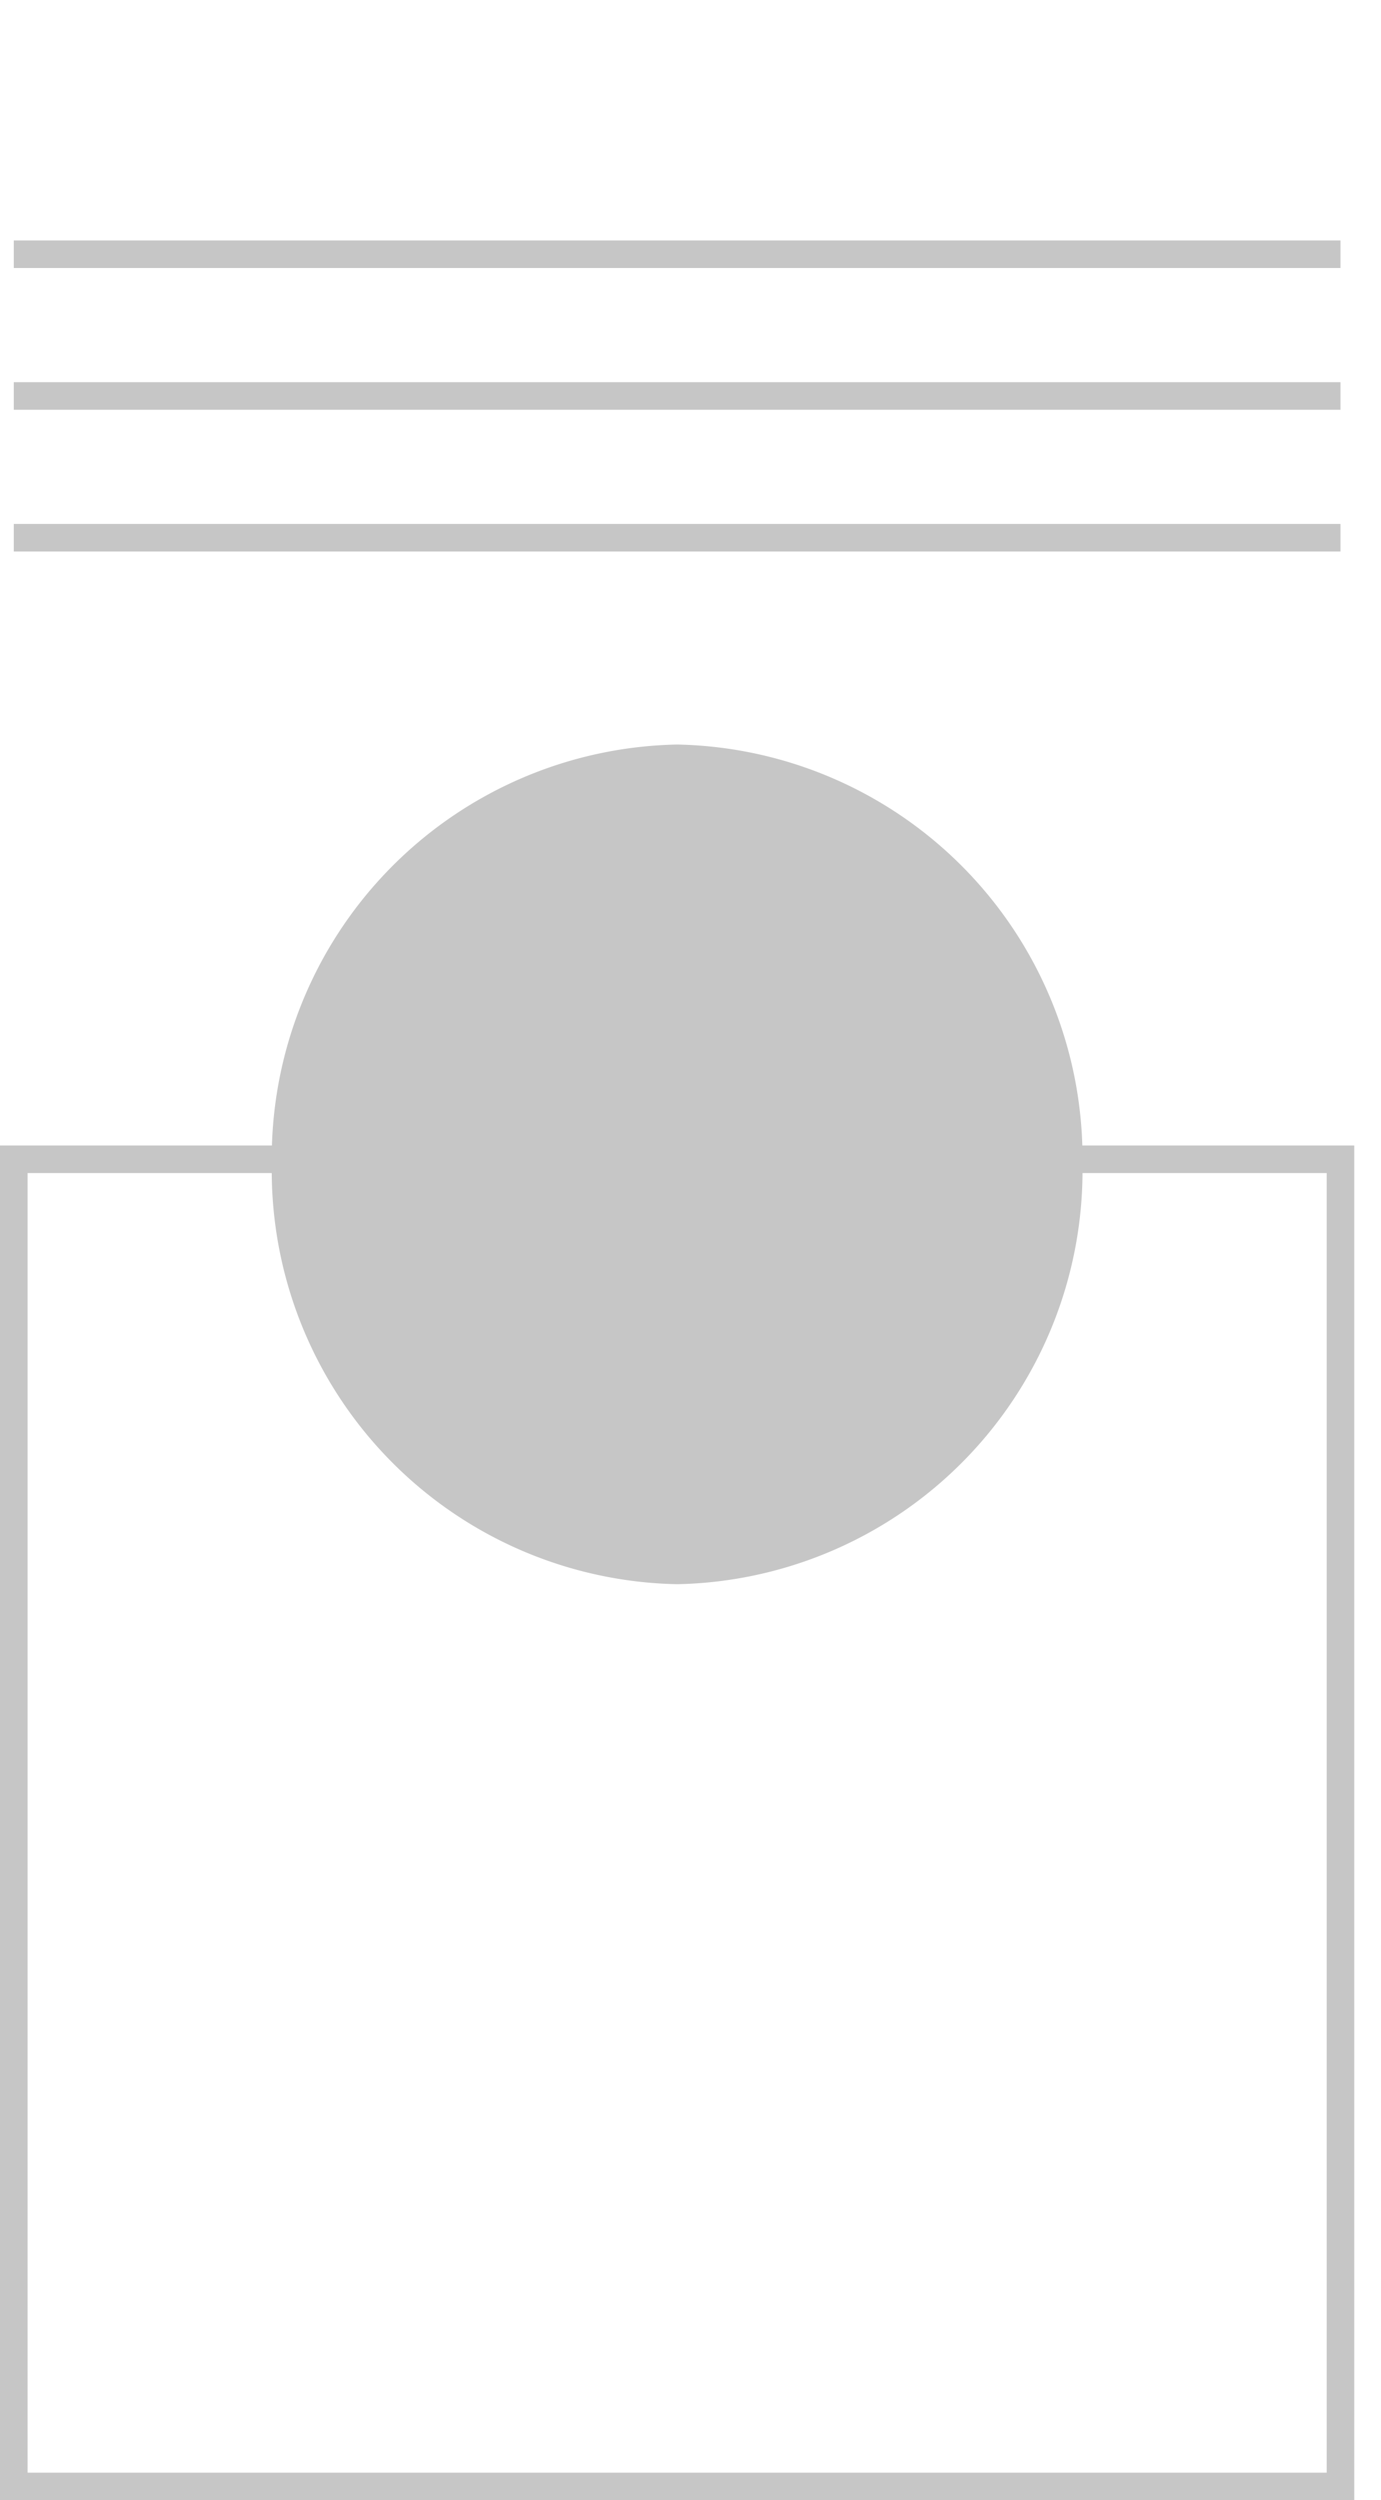 <svg id="Layer_1" data-name="Layer 1" xmlns="http://www.w3.org/2000/svg" viewBox="0 0 50.1 90.67"><defs><style>.cls-1{fill:#c6c6c6;}</style></defs><path class="cls-1" d="M49.13,90.67H0V41.54H49.13ZM1,89.67H48.13V42.54H1Z"/><path class="cls-1" d="M48.63,20H.5V19H48.63Zm0-5.14H.5v-1H48.63Zm0-5.14H.5v-1H48.63Z"/><path class="cls-1" d="M24.57,57.45a15,15,0,0,0,14.7-15.23A15,15,0,0,0,24.57,27,15,15,0,0,0,9.86,42.22,15,15,0,0,0,24.57,57.45"/></svg>